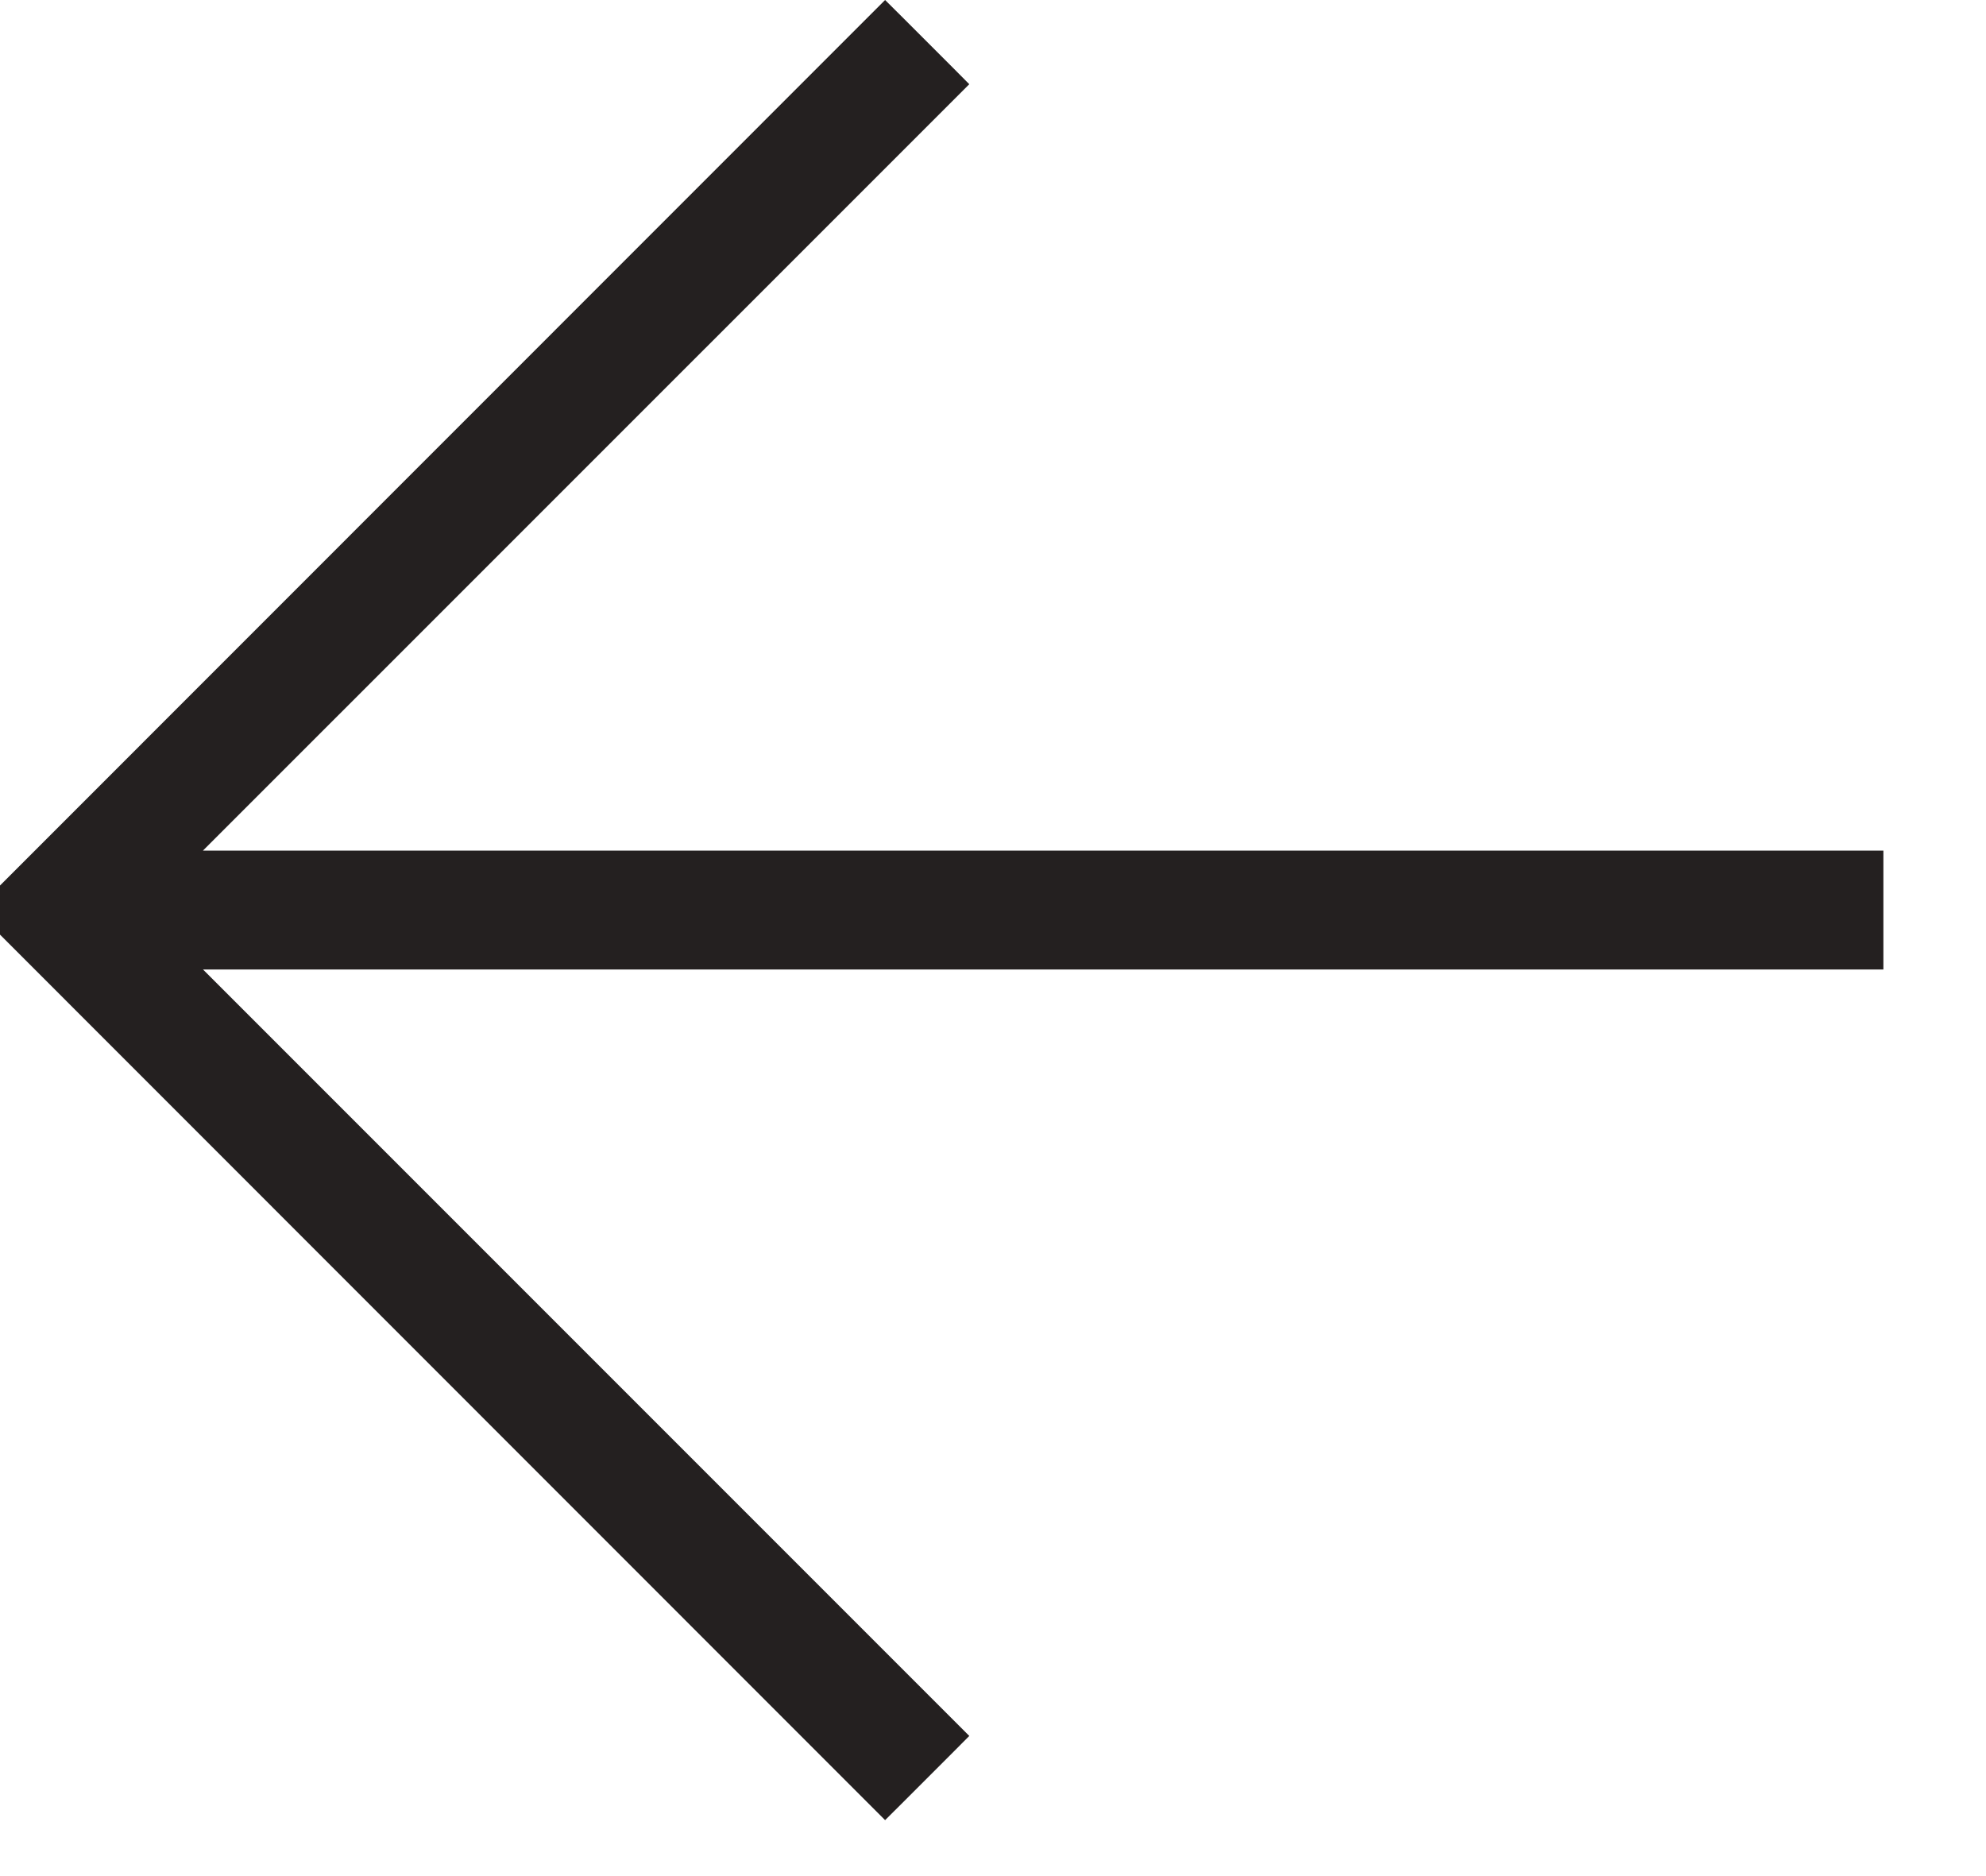 <svg xmlns="http://www.w3.org/2000/svg" fill="none" viewBox="0 0 18 17" height="17" width="18">
<path fill="#242020" d="M8.446 0.763L1.261 7.947H16.83V8.546H1.262L8.446 15.73L8.022 16.154L0.239 8.37V8.123L8.022 0.339L8.446 0.763Z"></path>
<path fill="#242020" d="M8.446 0.763L8.616 0.932L8.785 0.763L8.616 0.593L8.446 0.763ZM1.261 7.947L1.091 7.778L0.682 8.187H1.261V7.947ZM16.83 7.947H17.07V7.708H16.83V7.947ZM16.83 8.546V8.785H17.07V8.546H16.83ZM1.262 8.546V8.306H0.683L1.092 8.715L1.262 8.546ZM8.446 15.73L8.616 15.9L8.785 15.73L8.616 15.561L8.446 15.73ZM8.022 16.154L7.853 16.324L8.022 16.493L8.192 16.324L8.022 16.154ZM0.239 8.37H-0V8.469L0.07 8.539L0.239 8.37ZM0.239 8.123L0.07 7.954L-0 8.024V8.123H0.239ZM8.022 0.339L8.192 0.169L8.022 -2.17557e-06L7.853 0.169L8.022 0.339ZM8.446 0.763L8.277 0.593L1.091 7.778L1.261 7.947L1.43 8.117L8.616 0.932L8.446 0.763ZM1.261 7.947V8.187H16.83V7.947V7.708H1.261V7.947ZM16.83 7.947H16.59V8.546H16.83H17.07V7.947H16.83ZM16.83 8.546V8.306H1.262V8.546V8.785H16.83V8.546ZM1.262 8.546L1.092 8.715L8.277 15.9L8.446 15.73L8.616 15.561L1.431 8.376L1.262 8.546ZM8.446 15.73L8.277 15.561L7.853 15.985L8.022 16.154L8.192 16.324L8.616 15.9L8.446 15.73ZM8.022 16.154L8.192 15.985L0.409 8.201L0.239 8.37L0.07 8.539L7.853 16.324L8.022 16.154ZM0.239 8.37H0.479V8.123H0.239H-0V8.37H0.239ZM0.239 8.123L0.409 8.292L8.192 0.508L8.022 0.339L7.853 0.169L0.07 7.954L0.239 8.123ZM8.022 0.339L7.853 0.508L8.277 0.932L8.446 0.763L8.616 0.593L8.192 0.169L8.022 0.339Z"></path>
</svg>
